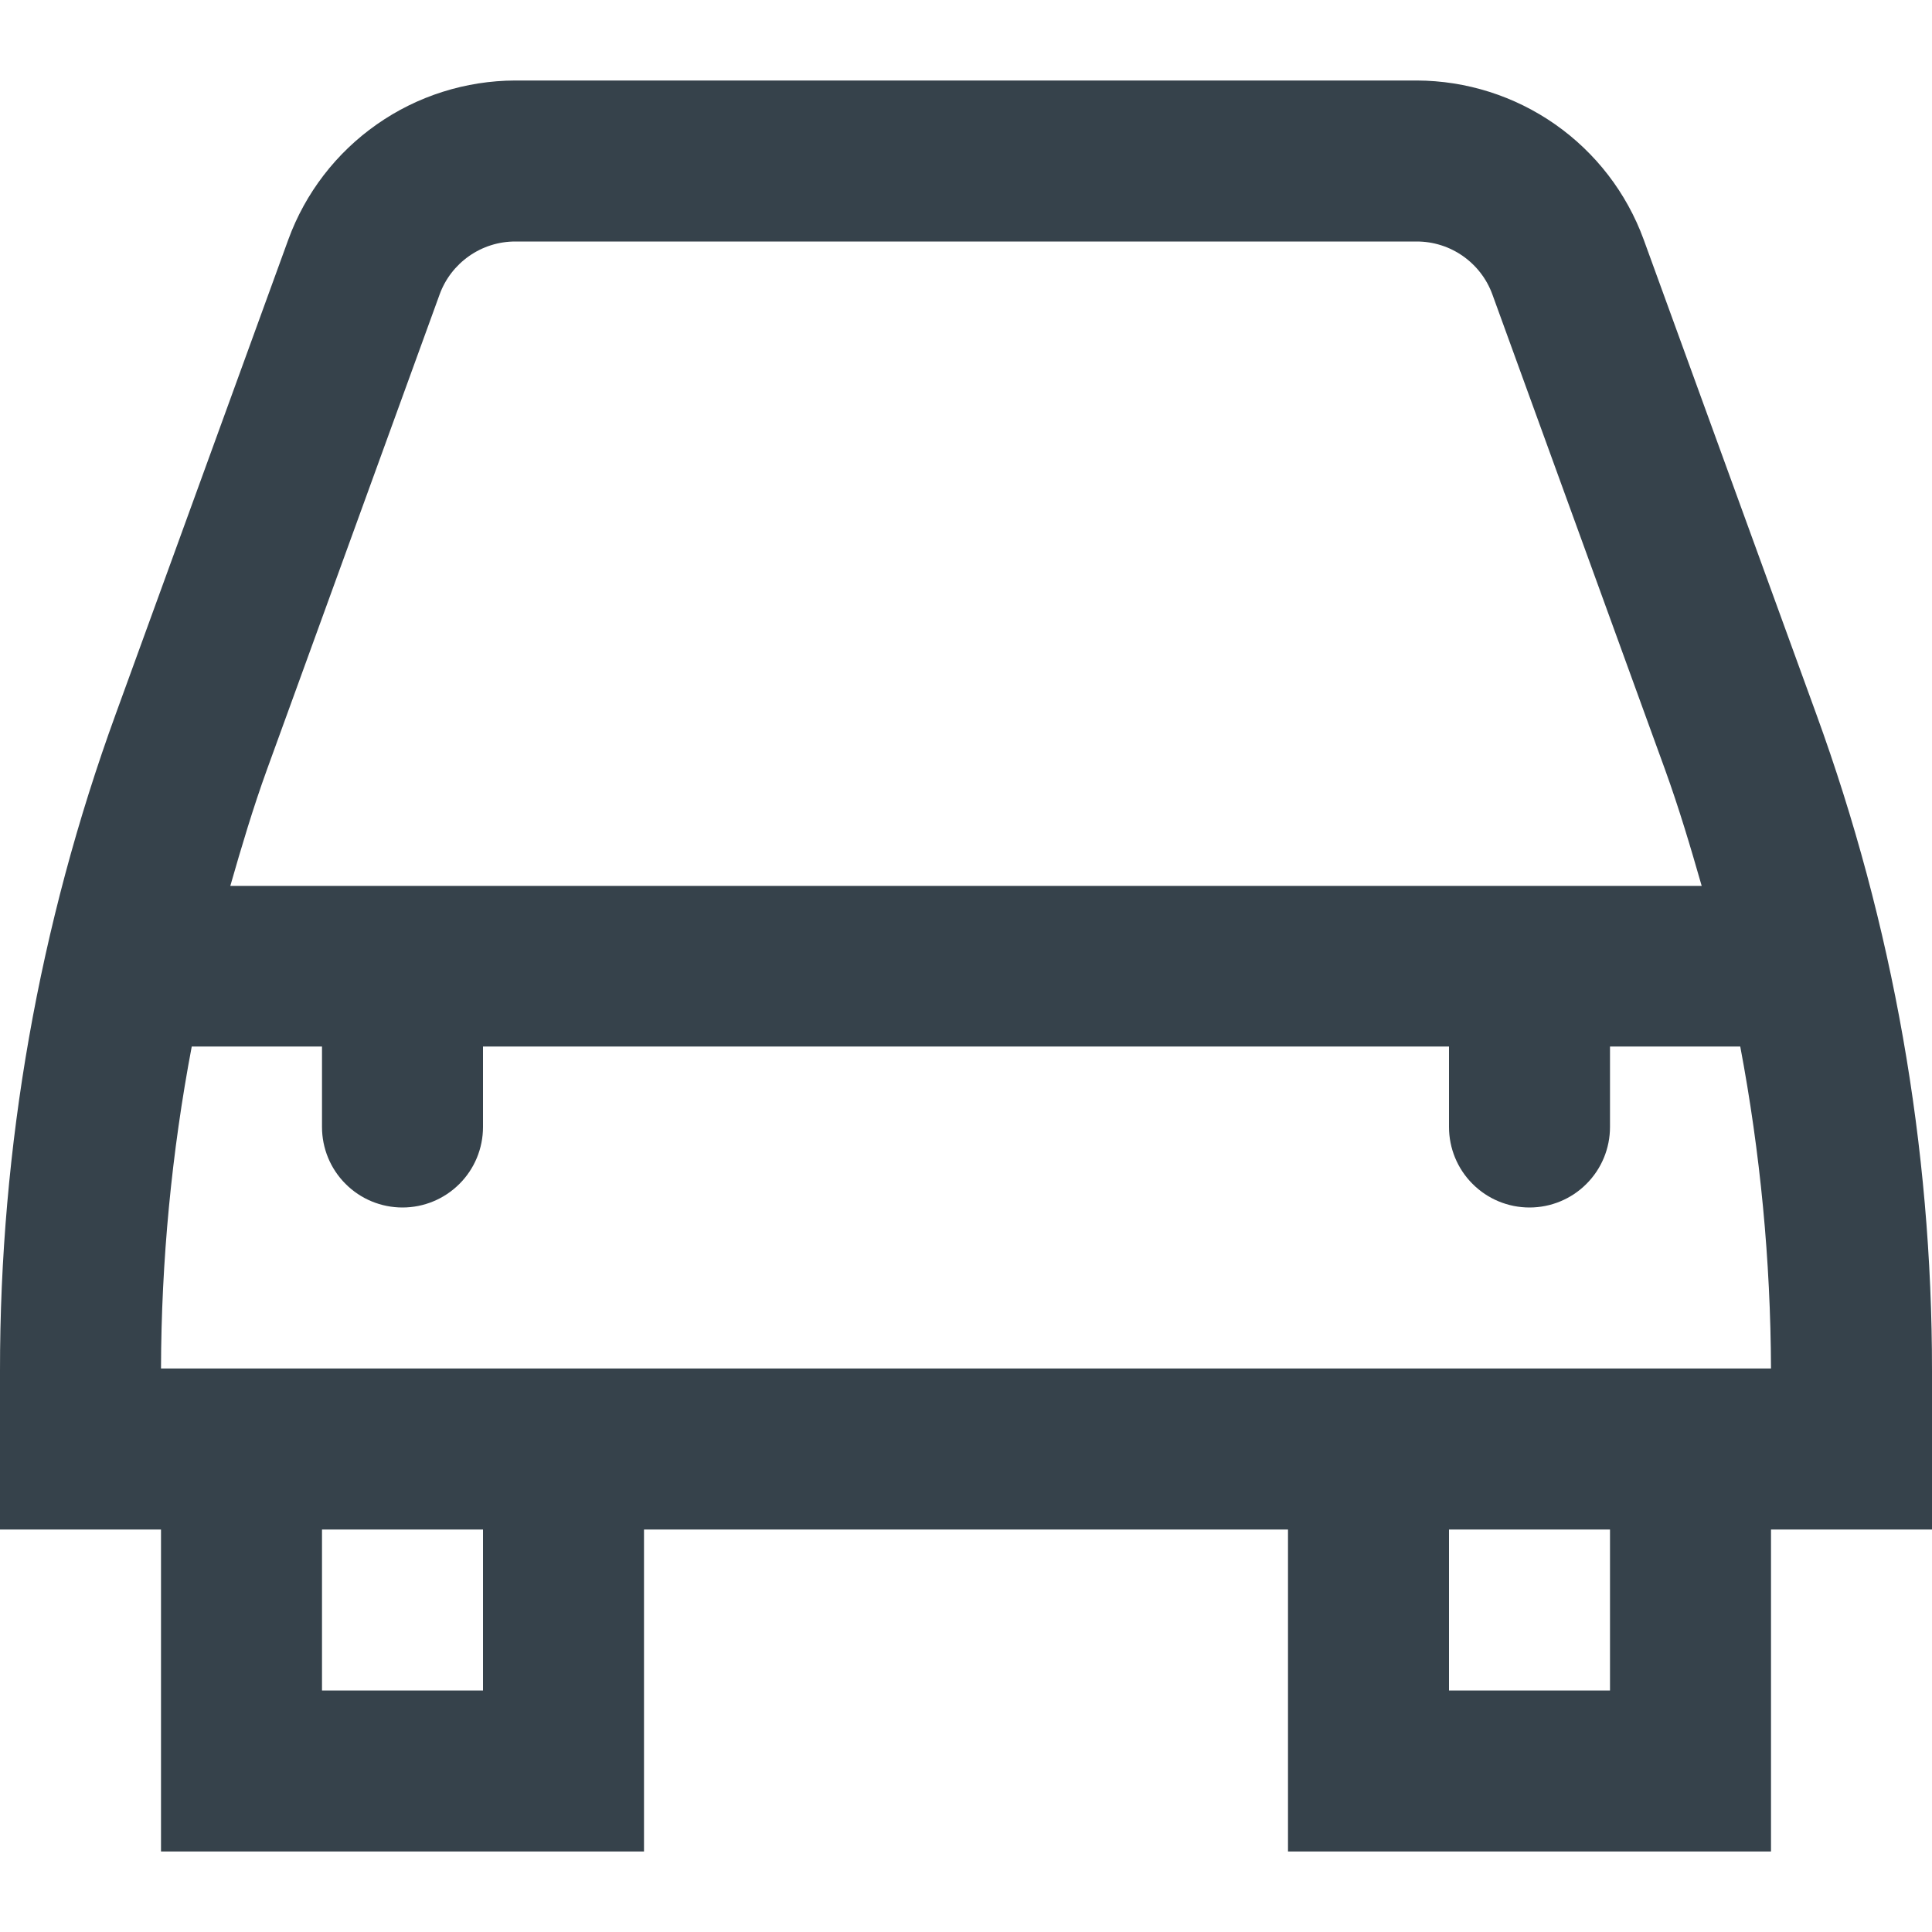 <svg width="24" height="24" viewBox="0 0 24 24" fill="none" xmlns="http://www.w3.org/2000/svg">
<g clip-path="url(#clip0_1_5071)">
<path d="M20.418 2.975C20.207 2.397 19.823 1.898 19.319 1.545C18.815 1.192 18.215 1.002 17.6 1H6.4C5.785 1.002 5.184 1.192 4.681 1.545C4.177 1.898 3.793 2.397 3.582 2.975L1.438 8.869C0.485 11.485 -0.002 14.247 -0 17.031V19H2V23H8V19H16V23H22V19H24V17.031C24.002 14.247 23.515 11.485 22.562 8.869L20.418 2.975ZM5.461 3.658C5.531 3.465 5.659 3.299 5.827 3.181C5.995 3.063 6.195 3 6.4 3H17.6C17.805 3 18.005 3.063 18.173 3.181C18.341 3.299 18.469 3.465 18.539 3.658L20.683 9.558C20.856 10.035 21 10.52 21.139 11.005H2.861C3 10.52 3.144 10.035 3.317 9.558L5.461 3.658ZM6 21H4V19H6V21ZM20 21H18V19H20V21ZM2 17C2.004 15.658 2.132 14.319 2.382 13H4V14C4 14.265 4.105 14.52 4.293 14.707C4.48 14.895 4.735 15 5 15C5.265 15 5.519 14.895 5.707 14.707C5.895 14.52 6 14.265 6 14V13H18V14C18 14.265 18.105 14.52 18.293 14.707C18.48 14.895 18.735 15 19 15C19.265 15 19.52 14.895 19.707 14.707C19.895 14.52 20 14.265 20 14V13H21.618C21.867 14.319 21.995 15.658 22 17H2Z" fill="#36424B"/>
</g>
<defs>
<clipPath id="clip0_1_5071">
<rect width="24" height="24" fill="white"/>
</clipPath>
</defs>
</svg>
